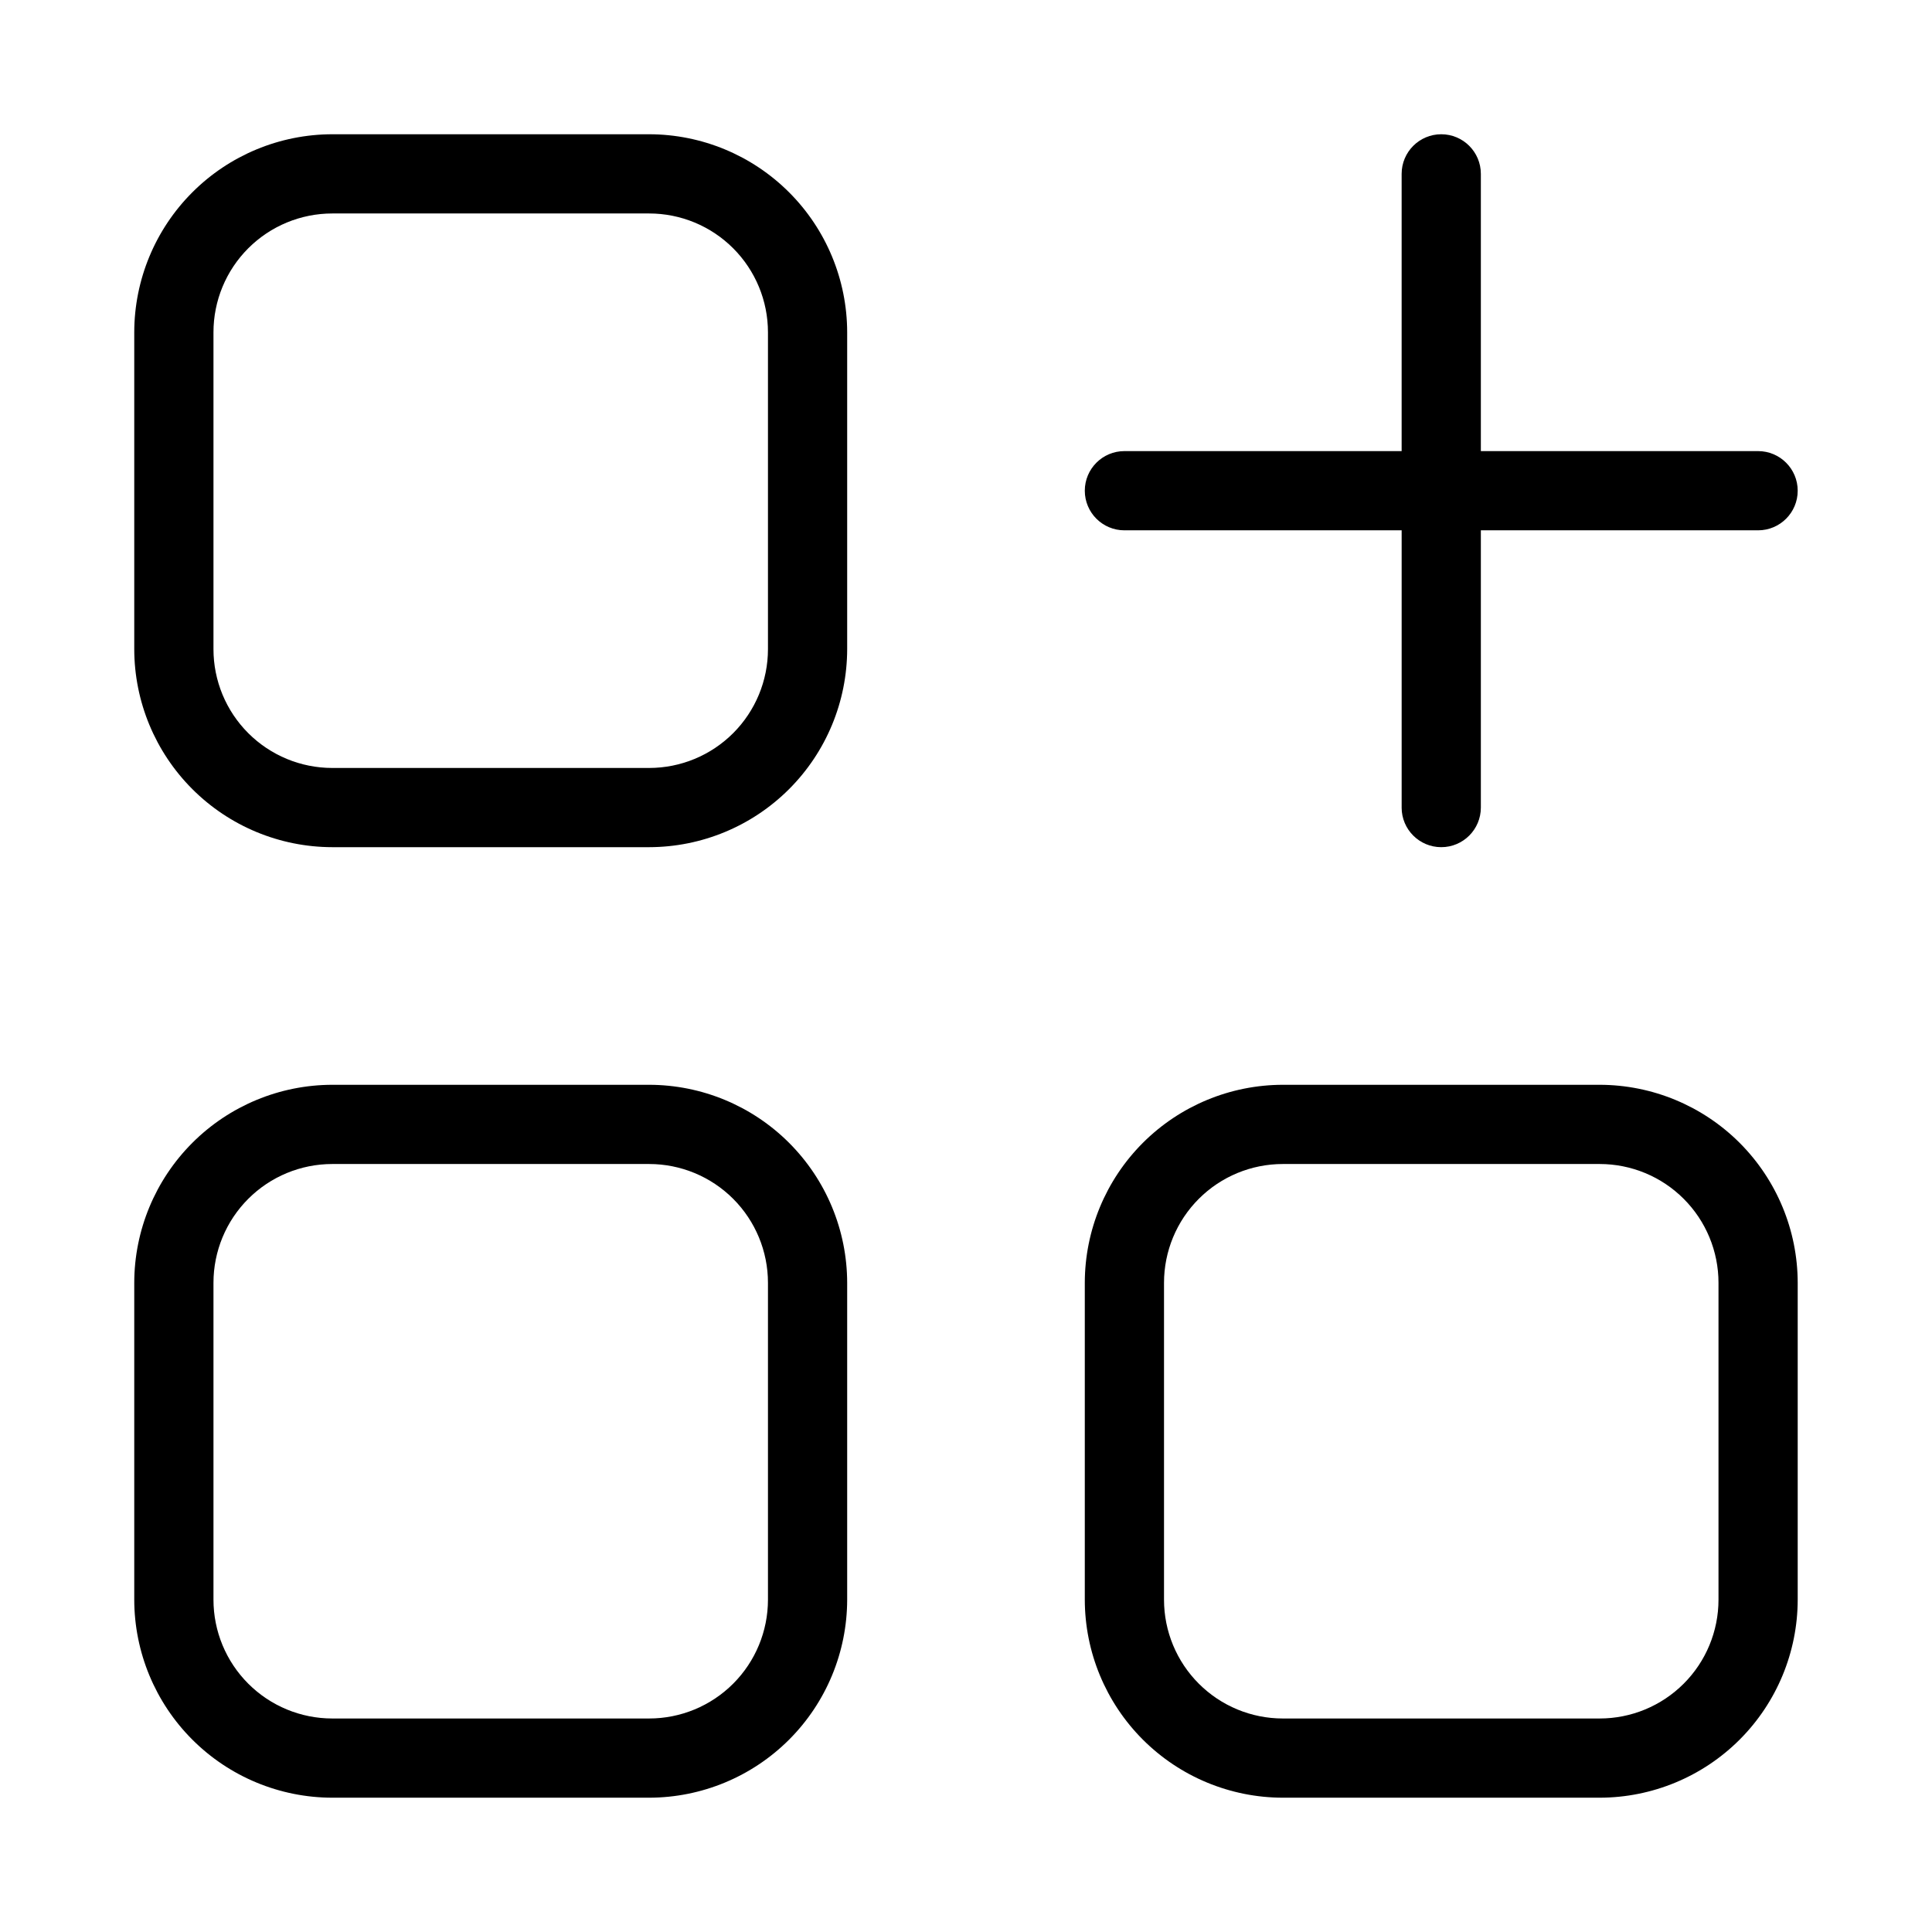 <?xml version="1.0" encoding="UTF-8"?>
<!-- Uploaded to: ICON Repo, www.svgrepo.com, Generator: ICON Repo Mixer Tools -->
<svg fill="#000000" width="800px" height="800px" version="1.1" viewBox="144 144 512 512" xmlns="http://www.w3.org/2000/svg">
 <g>
  <path d="m232.06 368.51h83.969c13.914-0.02 27.25-5.551 37.09-15.391s15.371-23.176 15.391-37.09v-83.969c-0.02-13.914-5.551-27.254-15.391-37.09-9.84-9.84-23.176-15.375-37.09-15.391h-83.969c-13.914 0.016-27.254 5.551-37.09 15.391-9.84 9.836-15.375 23.176-15.391 37.09v83.969c0.016 13.914 5.551 27.25 15.391 37.09 9.836 9.84 23.176 15.371 37.09 15.391zm-31.488-136.45c0-8.352 3.316-16.359 9.223-22.266s13.914-9.223 22.266-9.223h83.969c8.352 0 16.359 3.316 22.266 9.223 5.902 5.906 9.223 13.914 9.223 22.266v83.969c0 8.352-3.32 16.359-9.223 22.266-5.906 5.902-13.914 9.223-22.266 9.223h-83.969c-8.352 0-16.359-3.32-22.266-9.223-5.906-5.906-9.223-13.914-9.223-22.266z"/>
  <path d="m483.96 620.41h83.969c13.914-0.016 27.254-5.551 37.094-15.387 9.836-9.84 15.371-23.18 15.387-37.094v-83.969c-0.016-13.91-5.551-27.25-15.387-37.09-9.84-9.836-23.18-15.371-37.094-15.387h-83.969c-13.91 0.016-27.25 5.551-37.09 15.387-9.836 9.84-15.371 23.18-15.387 37.09v83.969c0.016 13.914 5.551 27.254 15.387 37.094 9.84 9.836 23.18 15.371 37.09 15.387zm-31.484-136.45c0-8.348 3.316-16.359 9.223-22.262 5.902-5.906 13.914-9.223 22.262-9.223h83.969c8.352 0 16.363 3.316 22.266 9.223 5.906 5.902 9.223 13.914 9.223 22.262v83.969c0 8.352-3.316 16.363-9.223 22.266-5.902 5.906-13.914 9.223-22.266 9.223h-83.969c-8.348 0-16.359-3.316-22.262-9.223-5.906-5.902-9.223-13.914-9.223-22.266z"/>
  <path d="m232.06 620.41h83.969c13.914-0.016 27.25-5.551 37.09-15.387 9.84-9.84 15.371-23.18 15.391-37.094v-83.969c-0.02-13.91-5.551-27.25-15.391-37.09-9.84-9.836-23.176-15.371-37.09-15.387h-83.969c-13.914 0.016-27.254 5.551-37.09 15.387-9.84 9.84-15.375 23.18-15.391 37.09v83.969c0.016 13.914 5.551 27.254 15.391 37.094 9.836 9.836 23.176 15.371 37.09 15.387zm-31.488-136.45c0-8.348 3.316-16.359 9.223-22.262 5.906-5.906 13.914-9.223 22.266-9.223h83.969c8.352 0 16.359 3.316 22.266 9.223 5.902 5.902 9.223 13.914 9.223 22.262v83.969c0 8.352-3.32 16.363-9.223 22.266-5.906 5.906-13.914 9.223-22.266 9.223h-83.969c-8.352 0-16.359-3.316-22.266-9.223-5.906-5.902-9.223-13.914-9.223-22.266z"/>
  <path d="m441.98 284.54h73.473v73.473h-0.004c0 5.797 4.699 10.496 10.496 10.496s10.496-4.699 10.496-10.496v-73.473h73.473c5.797 0 10.496-4.699 10.496-10.496s-4.699-10.496-10.496-10.496h-73.473v-73.473c0-5.797-4.699-10.496-10.496-10.496s-10.496 4.699-10.496 10.496v73.473h-73.469c-5.797 0-10.496 4.699-10.496 10.496s4.699 10.496 10.496 10.496z"/>
 </g>
</svg>